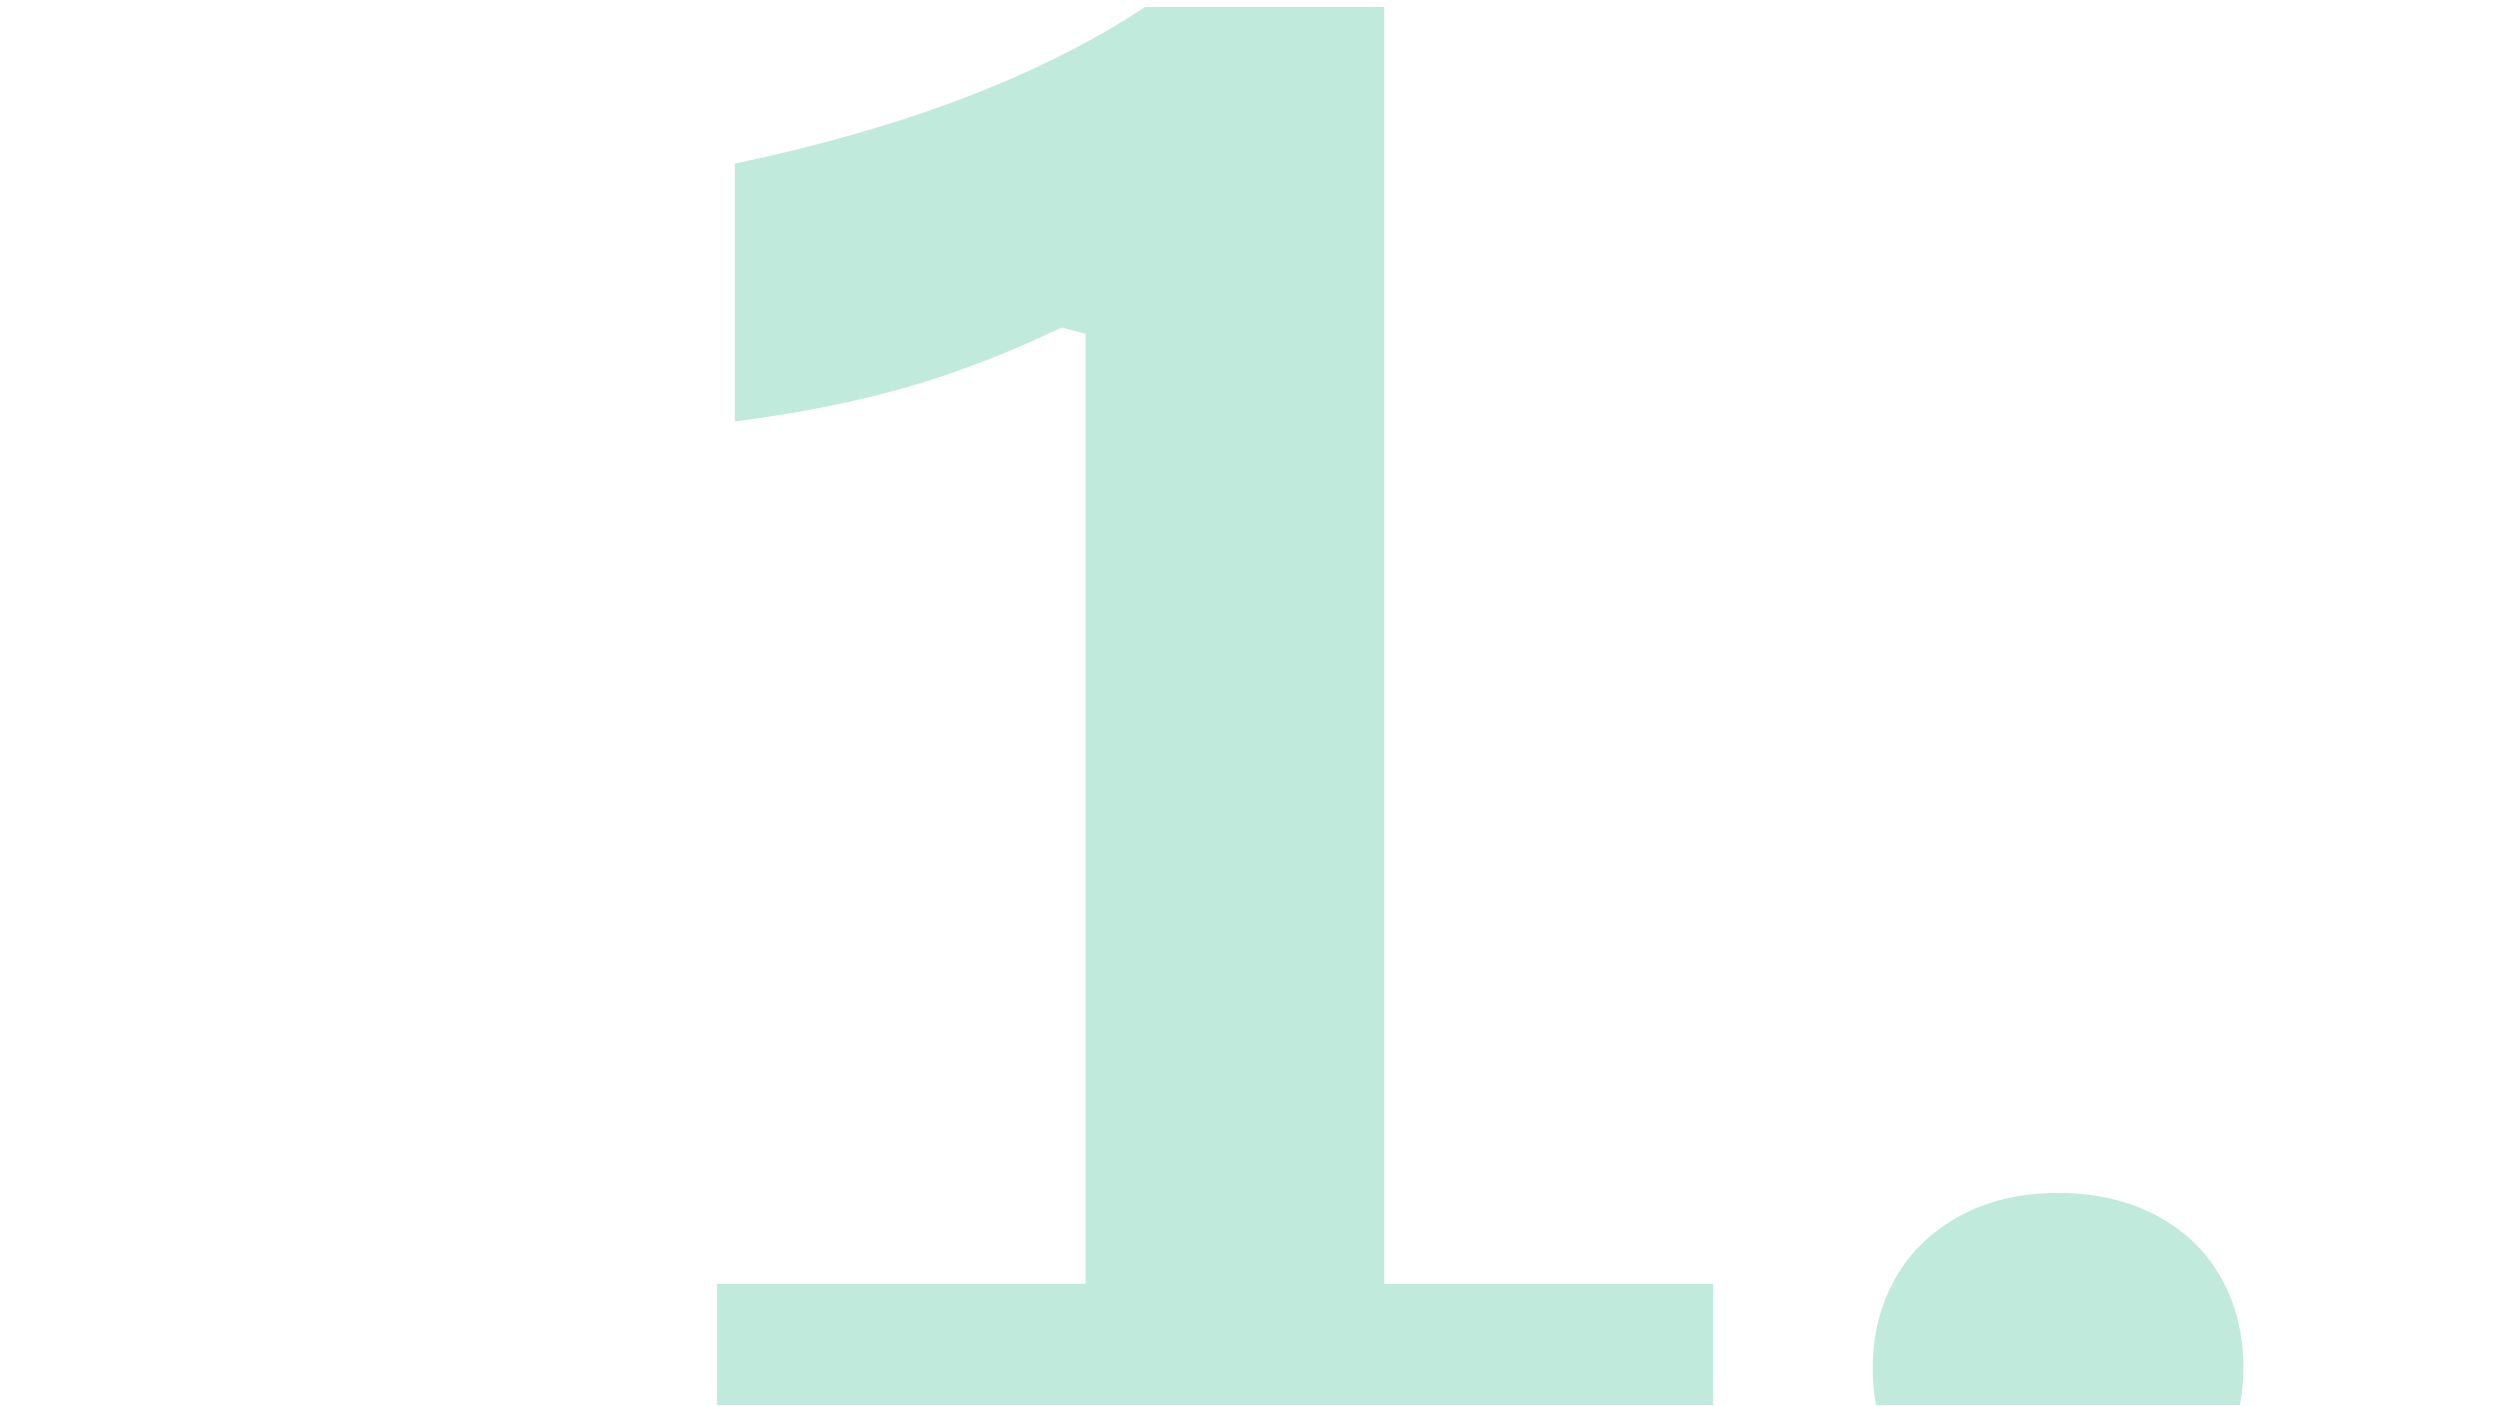 <svg xmlns="http://www.w3.org/2000/svg" xmlns:xlink="http://www.w3.org/1999/xlink" width="1366" zoomAndPan="magnify" viewBox="0 0 1024.5 576" height="768" preserveAspectRatio="xMidYMid meet" version="1.0"><defs><filter x="0%" y="0%" width="100%" height="100%" id="efc5b37ec0"><feColorMatrix values="0 0 0 0 1 0 0 0 0 1 0 0 0 0 1 0 0 0 1 0" color-interpolation-filters="sRGB"/></filter><g/><clipPath id="ad0255e5de"><path d="M 256 0.141 L 974 0.141 L 974 575.859 L 256 575.859 Z M 256 0.141 " clip-rule="nonzero"/></clipPath><mask id="f7a4ba7802"><g filter="url(#efc5b37ec0)"><rect x="-102.45" width="1229.4" fill="#000000" y="-57.6" height="691.2" fill-opacity="0.3"/></g></mask><clipPath id="a228fbd5a3"><path d="M 37 2 L 447 2 L 447 575.859 L 37 575.859 Z M 37 2 " clip-rule="nonzero"/></clipPath><clipPath id="7f40c45bd0"><path d="M 511 488 L 664 488 L 664 575.859 L 511 575.859 Z M 511 488 " clip-rule="nonzero"/></clipPath><clipPath id="1b0754c02c"><rect x="0" width="718" y="0" height="576"/></clipPath></defs><g clip-path="url(#ad0255e5de)"><g mask="url(#f7a4ba7802)"><g transform="matrix(1, 0, 0, 1, 256, 0)"><g clip-path="url(#1b0754c02c)"><g clip-path="url(#a228fbd5a3)"><g fill="#2bb986" fill-opacity="1"><g transform="translate(4.932, 628.34)"><g><path d="M 32.938 0 L 32.938 -102.25 L 183.969 -102.25 L 183.969 -491.578 L 174.125 -494.141 C 152.738 -483.879 131.703 -475.754 111.016 -469.766 C 90.336 -463.773 66.738 -459.066 40.219 -455.641 L 40.219 -561.297 C 109.531 -575.848 165.578 -597.242 208.359 -625.484 L 306.328 -625.484 L 306.328 -102.25 L 441.094 -102.25 L 441.094 0 Z M 32.938 0 "/></g></g></g></g><g clip-path="url(#7f40c45bd0)"><g fill="#2bb986" fill-opacity="1"><g transform="translate(466.539, 628.34)"><g><path d="M 120.656 3.844 C 105.531 3.844 92.191 0.781 80.641 -5.344 C 69.086 -11.477 60.242 -19.961 54.109 -30.797 C 47.984 -41.641 44.922 -53.906 44.922 -67.594 C 44.922 -81.289 47.984 -93.555 54.109 -104.391 C 60.242 -115.234 69.086 -123.789 80.641 -130.062 C 92.191 -136.332 105.531 -139.469 120.656 -139.469 C 136.051 -139.469 149.523 -136.398 161.078 -130.266 C 172.629 -124.141 181.469 -115.656 187.594 -104.812 C 193.727 -93.977 196.797 -81.719 196.797 -68.031 C 196.797 -47.207 189.879 -30.02 176.047 -16.469 C 162.211 -2.926 143.75 3.844 120.656 3.844 Z M 120.656 3.844 "/></g></g></g></g></g></g></g></g></svg>